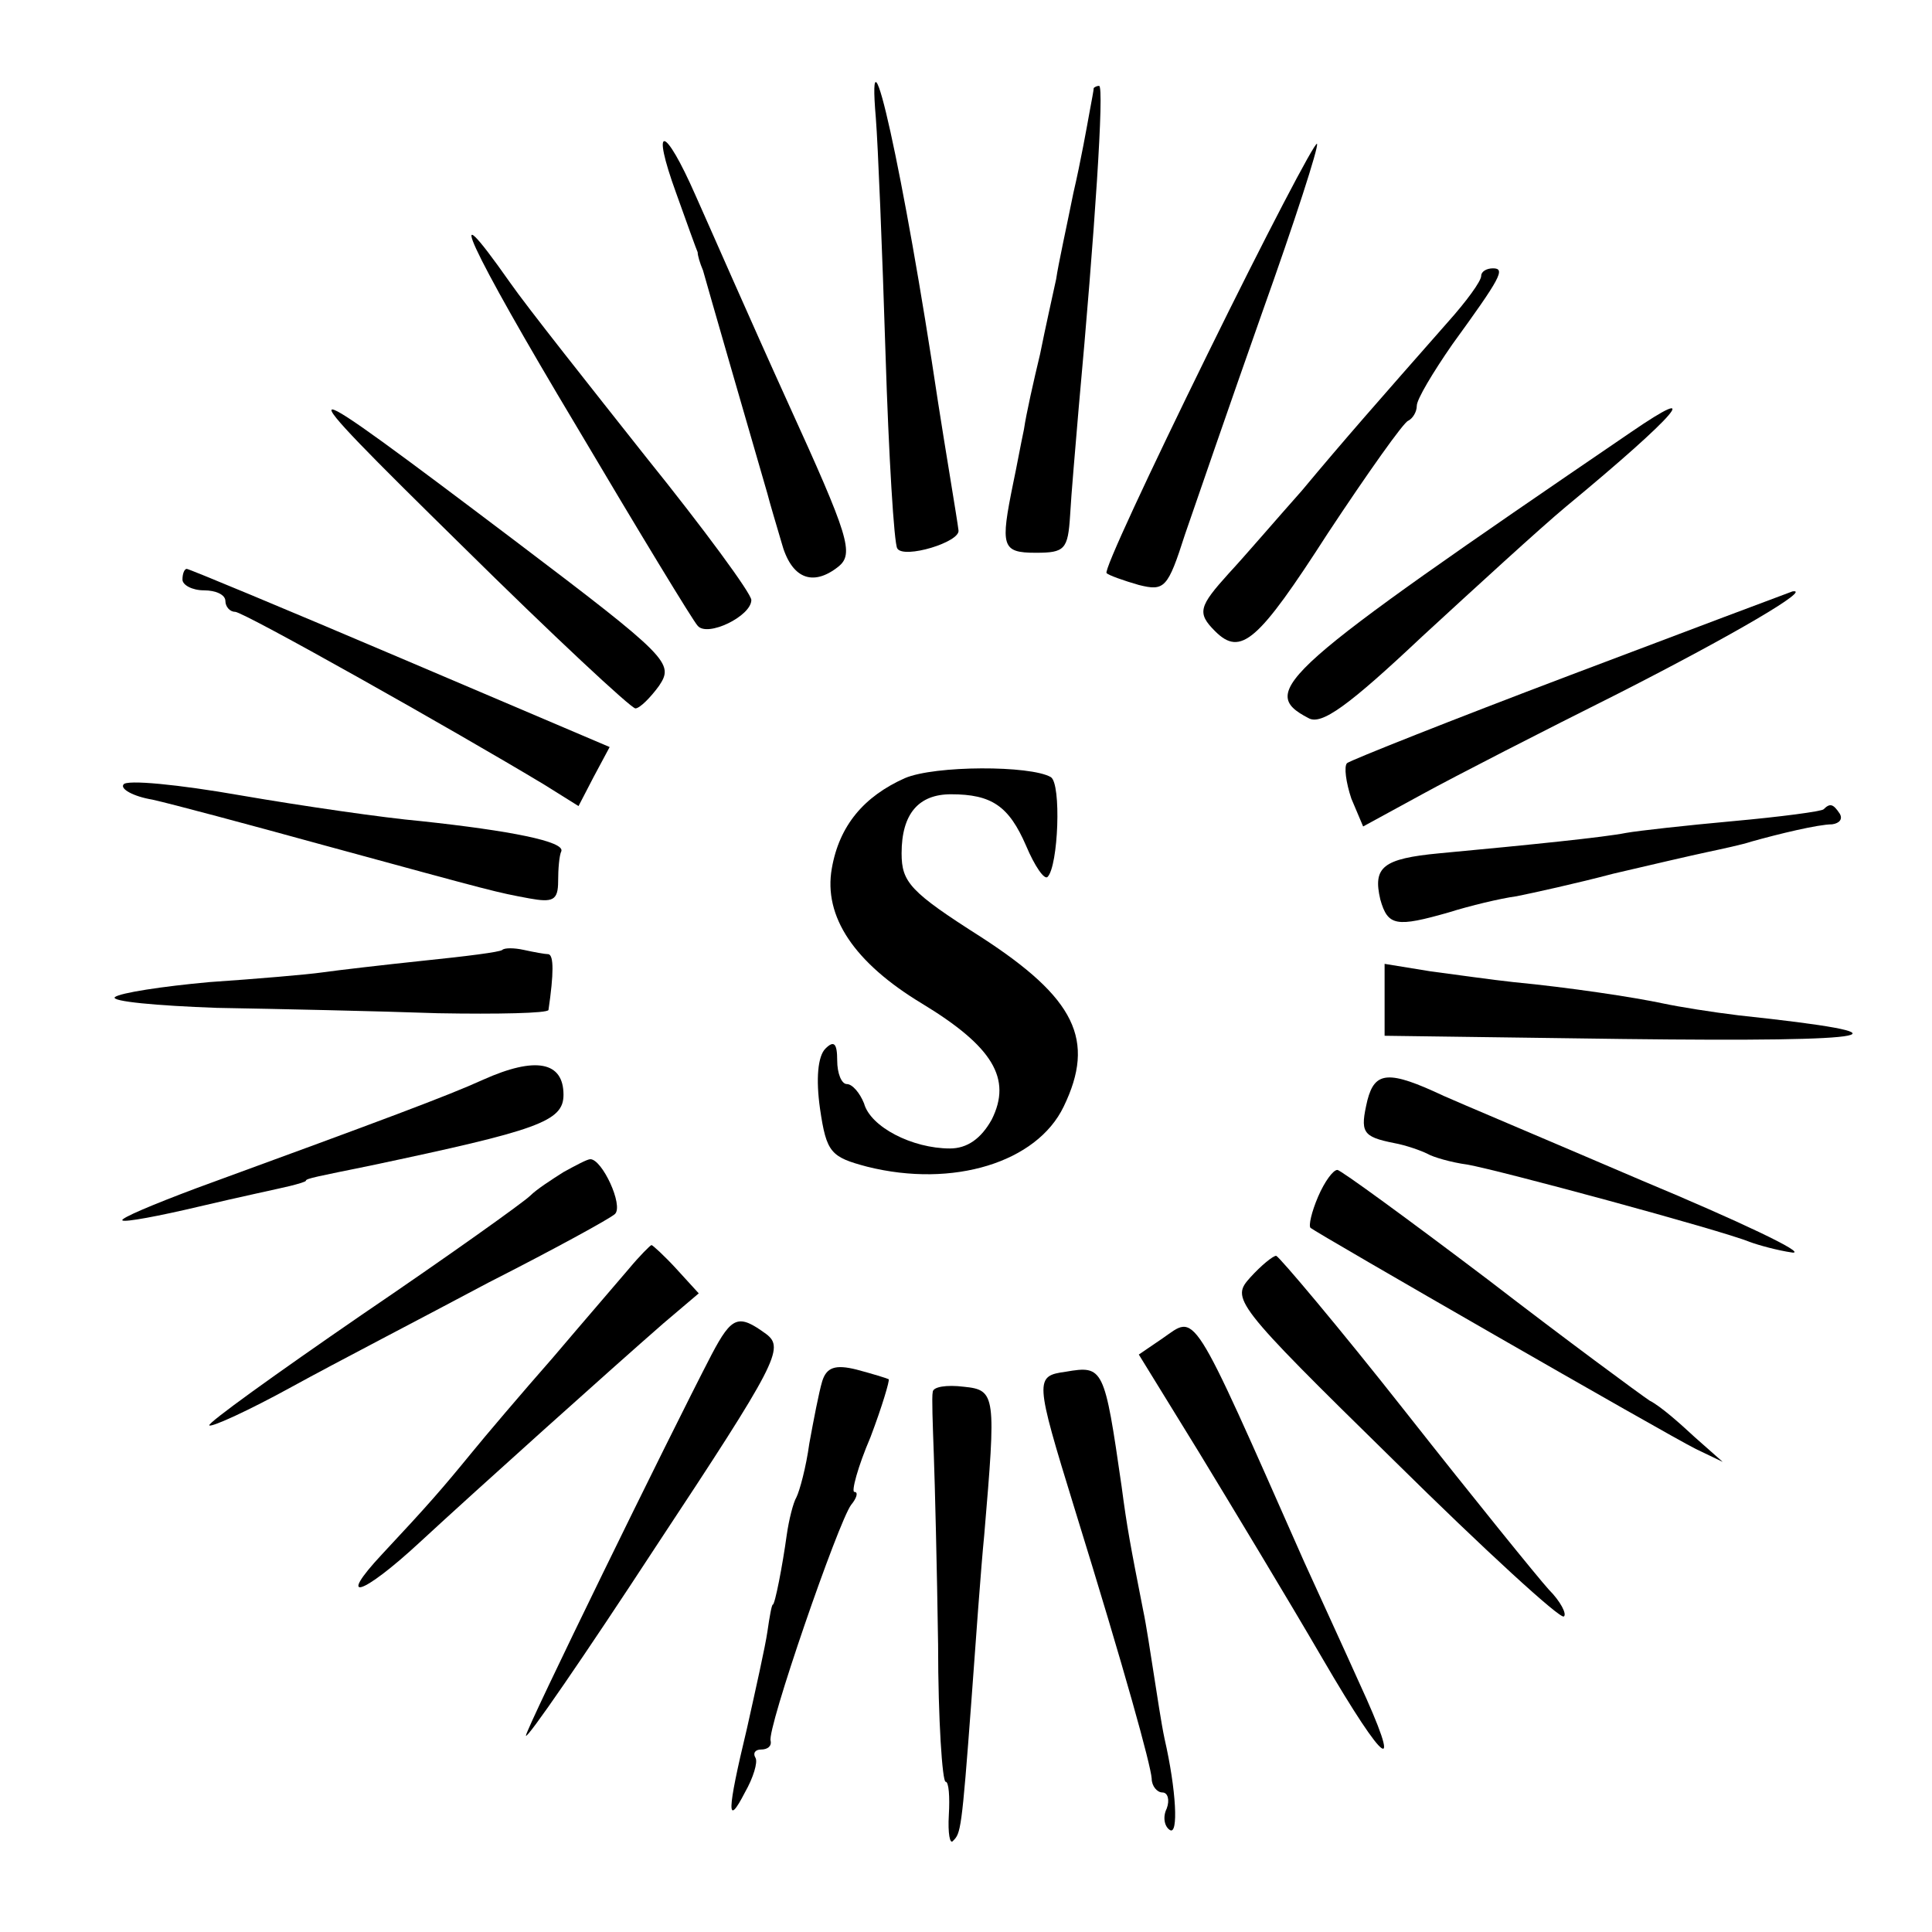 <?xml version="1.0" standalone="no"?>
<!DOCTYPE svg PUBLIC "-//W3C//DTD SVG 20010904//EN"
 "http://www.w3.org/TR/2001/REC-SVG-20010904/DTD/svg10.dtd">
<svg version="1.0" xmlns="http://www.w3.org/2000/svg"
 width="180pt" height="180pt" viewBox="0 0 180 180"
 preserveAspectRatio="xMidYMid meet">
<g transform="translate(0,180) scale(0.1,-0.1)"
fill="#000000" stroke="none">
<path d="M816 1690 c2 -25 6 -123 9 -219 3 -96 8 -178 11 -182 6 -10 59 6 57
17 -1 9 -13 80 -19 119 -32 214 -67 370 -58 265z"/>
<path d="M1019 1718 c0 -2 -2 -12 -4 -23 -2 -11 -8 -45 -15 -75 -6 -30 -14
-66 -16 -80 -3 -14 -10 -45 -15 -70 -6 -25 -13 -56 -15 -70 -3 -14 -7 -36 -10
-50 -12 -59 -11 -65 21 -65 27 0 30 3 32 35 1 19 5 64 8 100 15 164 24 300 19
300 -2 0 -4 -1 -5 -2z"/>
<path d="M630 1620 c10 -28 19 -53 20 -55 0 -3 2 -10 5 -17 3 -11 44 -153 60
-208 2 -8 8 -28 13 -45 9 -34 29 -42 53 -23 15 12 10 28 -47 153 -35 77 -73
164 -86 193 -29 66 -42 68 -18 2z"/>
<path d="M1125 1470 c-54 -110 -97 -202 -94 -204 2 -2 16 -7 30 -11 24 -6 27
-3 43 47 10 29 42 122 72 207 30 84 53 155 51 157 -2 2 -48 -86 -102 -196z"/>
<path d="M537 1403 c58 -98 109 -182 113 -186 9 -11 50 9 50 24 0 6 -44 66
-98 133 -53 67 -111 140 -127 163 -66 94 -38 33 62 -134z"/>
<path d="M1380 1543 c0 -5 -14 -24 -31 -43 -66 -75 -96 -109 -136 -157 -24
-27 -54 -62 -68 -77 -28 -31 -30 -37 -13 -54 24 -24 40 -10 105 91 37 56 71
104 75 105 4 2 8 8 8 14 0 6 15 31 33 57 45 62 50 71 38 71 -6 0 -11 -3 -11
-7z"/>
<path d="M430 1292 c85 -84 158 -152 162 -152 4 0 14 10 22 21 14 21 10 26
-134 135 -217 164 -221 164 -50 -4z"/>
<path d="M1519 1397 c-327 -223 -348 -241 -300 -266 12 -7 37 11 106 76 50 46
110 101 134 121 104 86 130 117 60 69z"/>
<path d="M170 1260 c0 -5 9 -10 20 -10 11 0 20 -4 20 -10 0 -5 4 -10 9 -10 8
0 205 -111 288 -161 l32 -20 14 27 15 28 -195 83 c-108 46 -197 83 -199 83 -2
0 -4 -4 -4 -10z"/>
<path d="M1463 1171 c-111 -42 -204 -79 -208 -82 -3 -3 -1 -18 4 -33 l11 -26
55 30 c31 17 113 59 183 94 108 55 181 98 162 95 -3 -1 -96 -36 -207 -78z"/>
<path d="M843 1075 c-38 -17 -61 -44 -68 -84 -8 -45 21 -88 84 -126 66 -40 84
-70 65 -108 -10 -18 -23 -27 -39 -27 -35 0 -74 20 -80 42 -4 10 -11 18 -16 18
-5 0 -9 10 -9 22 0 16 -3 19 -11 11 -7 -7 -9 -28 -5 -56 6 -41 10 -45 44 -54
80 -20 158 4 183 56 30 62 11 101 -77 158 -66 42 -74 51 -74 78 0 37 16 55 46
55 38 0 54 -11 70 -48 8 -19 17 -32 20 -29 10 10 13 87 3 93 -19 11 -108 11
-136 -1z"/>
<path d="M115 1069 c-3 -4 9 -11 27 -14 18 -4 89 -23 158 -42 165 -45 161 -44
193 -50 22 -4 27 -2 27 16 0 11 1 24 3 28 3 9 -47 19 -131 28 -34 3 -110 14
-168 24 -57 10 -107 15 -109 10z"/>
<path d="M1699 1046 c-2 -2 -40 -7 -84 -11 -44 -4 -89 -9 -100 -11 -20 -4 -88
-11 -174 -19 -53 -5 -62 -13 -55 -43 7 -25 15 -26 64 -12 19 6 48 13 63 15 15
3 56 12 90 21 34 8 73 17 87 20 14 3 33 7 42 10 25 7 62 16 75 16 7 1 10 5 7
10 -6 9 -9 10 -15 4z"/>
<path d="M468 915 c-2 -2 -34 -6 -73 -10 -38 -4 -81 -9 -95 -11 -14 -2 -61 -6
-105 -9 -44 -4 -83 -10 -88 -14 -4 -4 39 -8 95 -10 57 -1 149 -3 206 -5 56 -1
102 0 103 3 5 34 5 51 0 52 -3 0 -14 2 -23 4 -9 2 -18 2 -20 0z"/>
<path d="M1290 868 l0 -33 222 -3 c246 -3 277 4 108 22 -25 3 -56 8 -70 11
-28 6 -88 15 -140 20 -19 2 -54 7 -77 10 l-43 7 0 -34z"/>
<path d="M450 794 c-33 -15 -92 -37 -267 -101 -40 -15 -71 -28 -69 -30 2 -2
34 4 72 13 38 9 76 17 84 19 8 2 15 4 15 5 0 2 11 4 60 14 156 33 180 41 180
66 0 31 -26 36 -75 14z"/>
<path d="M1274 775 c-7 -30 -5 -34 25 -40 11 -2 25 -7 31 -10 5 -3 22 -8 37
-10 29 -5 236 -61 263 -72 8 -3 26 -8 40 -10 14 -1 -49 29 -140 67 -91 39
-174 74 -185 79 -51 24 -64 23 -71 -4z"/>
<path d="M525 708 c-11 -7 -25 -16 -31 -22 -6 -6 -76 -56 -157 -111 -80 -55
-144 -101 -142 -103 2 -2 37 14 77 36 40 22 123 65 183 97 61 31 114 60 118
64 8 8 -12 51 -23 51 -3 0 -14 -6 -25 -12z"/>
<path d="M1228 685 c-6 -14 -9 -27 -7 -29 6 -5 331 -192 359 -206 l25 -12 -26
23 c-14 13 -32 29 -42 34 -9 6 -77 56 -151 113 -74 56 -137 102 -140 102 -4 0
-12 -11 -18 -25z"/>
<path d="M586 618 c-11 -13 -43 -50 -71 -83 -29 -33 -63 -73 -76 -89 -27 -33
-40 -48 -83 -94 -43 -46 -19 -39 35 11 53 49 180 163 227 204 l33 28 -21 23
c-11 12 -22 22 -23 22 -1 0 -11 -10 -21 -22z"/>
<path d="M1165 610 c-18 -20 -17 -23 134 -171 84 -83 155 -148 158 -145 3 2
-3 14 -14 25 -10 11 -70 85 -133 165 -63 80 -118 145 -121 146 -3 0 -14 -9
-24 -20z"/>
<path d="M663 538 c-41 -79 -173 -349 -173 -355 0 -5 55 75 121 176 113 171
120 185 103 198 -26 19 -32 17 -51 -19z"/>
<path d="M1083 553 l-22 -15 56 -91 c31 -51 83 -137 115 -192 60 -103 76 -113
34 -22 -13 29 -36 79 -51 112 -107 242 -100 230 -132 208z"/>
<path d="M766 513 c-3 -10 -8 -36 -12 -58 -3 -22 -9 -44 -12 -50 -3 -5 -7 -21
-9 -35 -4 -29 -11 -65 -13 -65 -1 0 -3 -11 -5 -25 -2 -14 -11 -54 -19 -90 -19
-79 -19 -93 -2 -60 8 14 12 28 10 32 -3 5 0 8 5 8 6 0 10 3 9 8 -4 10 63 204
75 220 5 6 7 12 3 12 -3 0 3 23 15 51 11 29 18 53 17 54 -2 1 -15 5 -30 9 -20
5 -28 2 -32 -11z"/>
<path d="M993 522 c-29 -4 -29 -7 8 -127 48 -155 71 -239 72 -252 0 -7 5 -13
10 -13 5 0 7 -7 4 -15 -4 -8 -2 -17 3 -20 8 -5 6 37 -5 85 -3 14 -7 41 -10 60
-3 19 -7 46 -10 60 -12 61 -15 77 -20 115 -16 111 -17 113 -52 107z"/>
<path d="M869 503 c-1 -4 0 -30 1 -58 1 -27 3 -107 4 -177 0 -71 4 -128 7
-128 3 0 4 -14 3 -31 -1 -17 1 -28 4 -24 7 7 8 9 17 130 4 55 9 125 12 155 11
130 11 135 -19 138 -16 2 -29 0 -29 -5z"/>
</g>
</svg>
